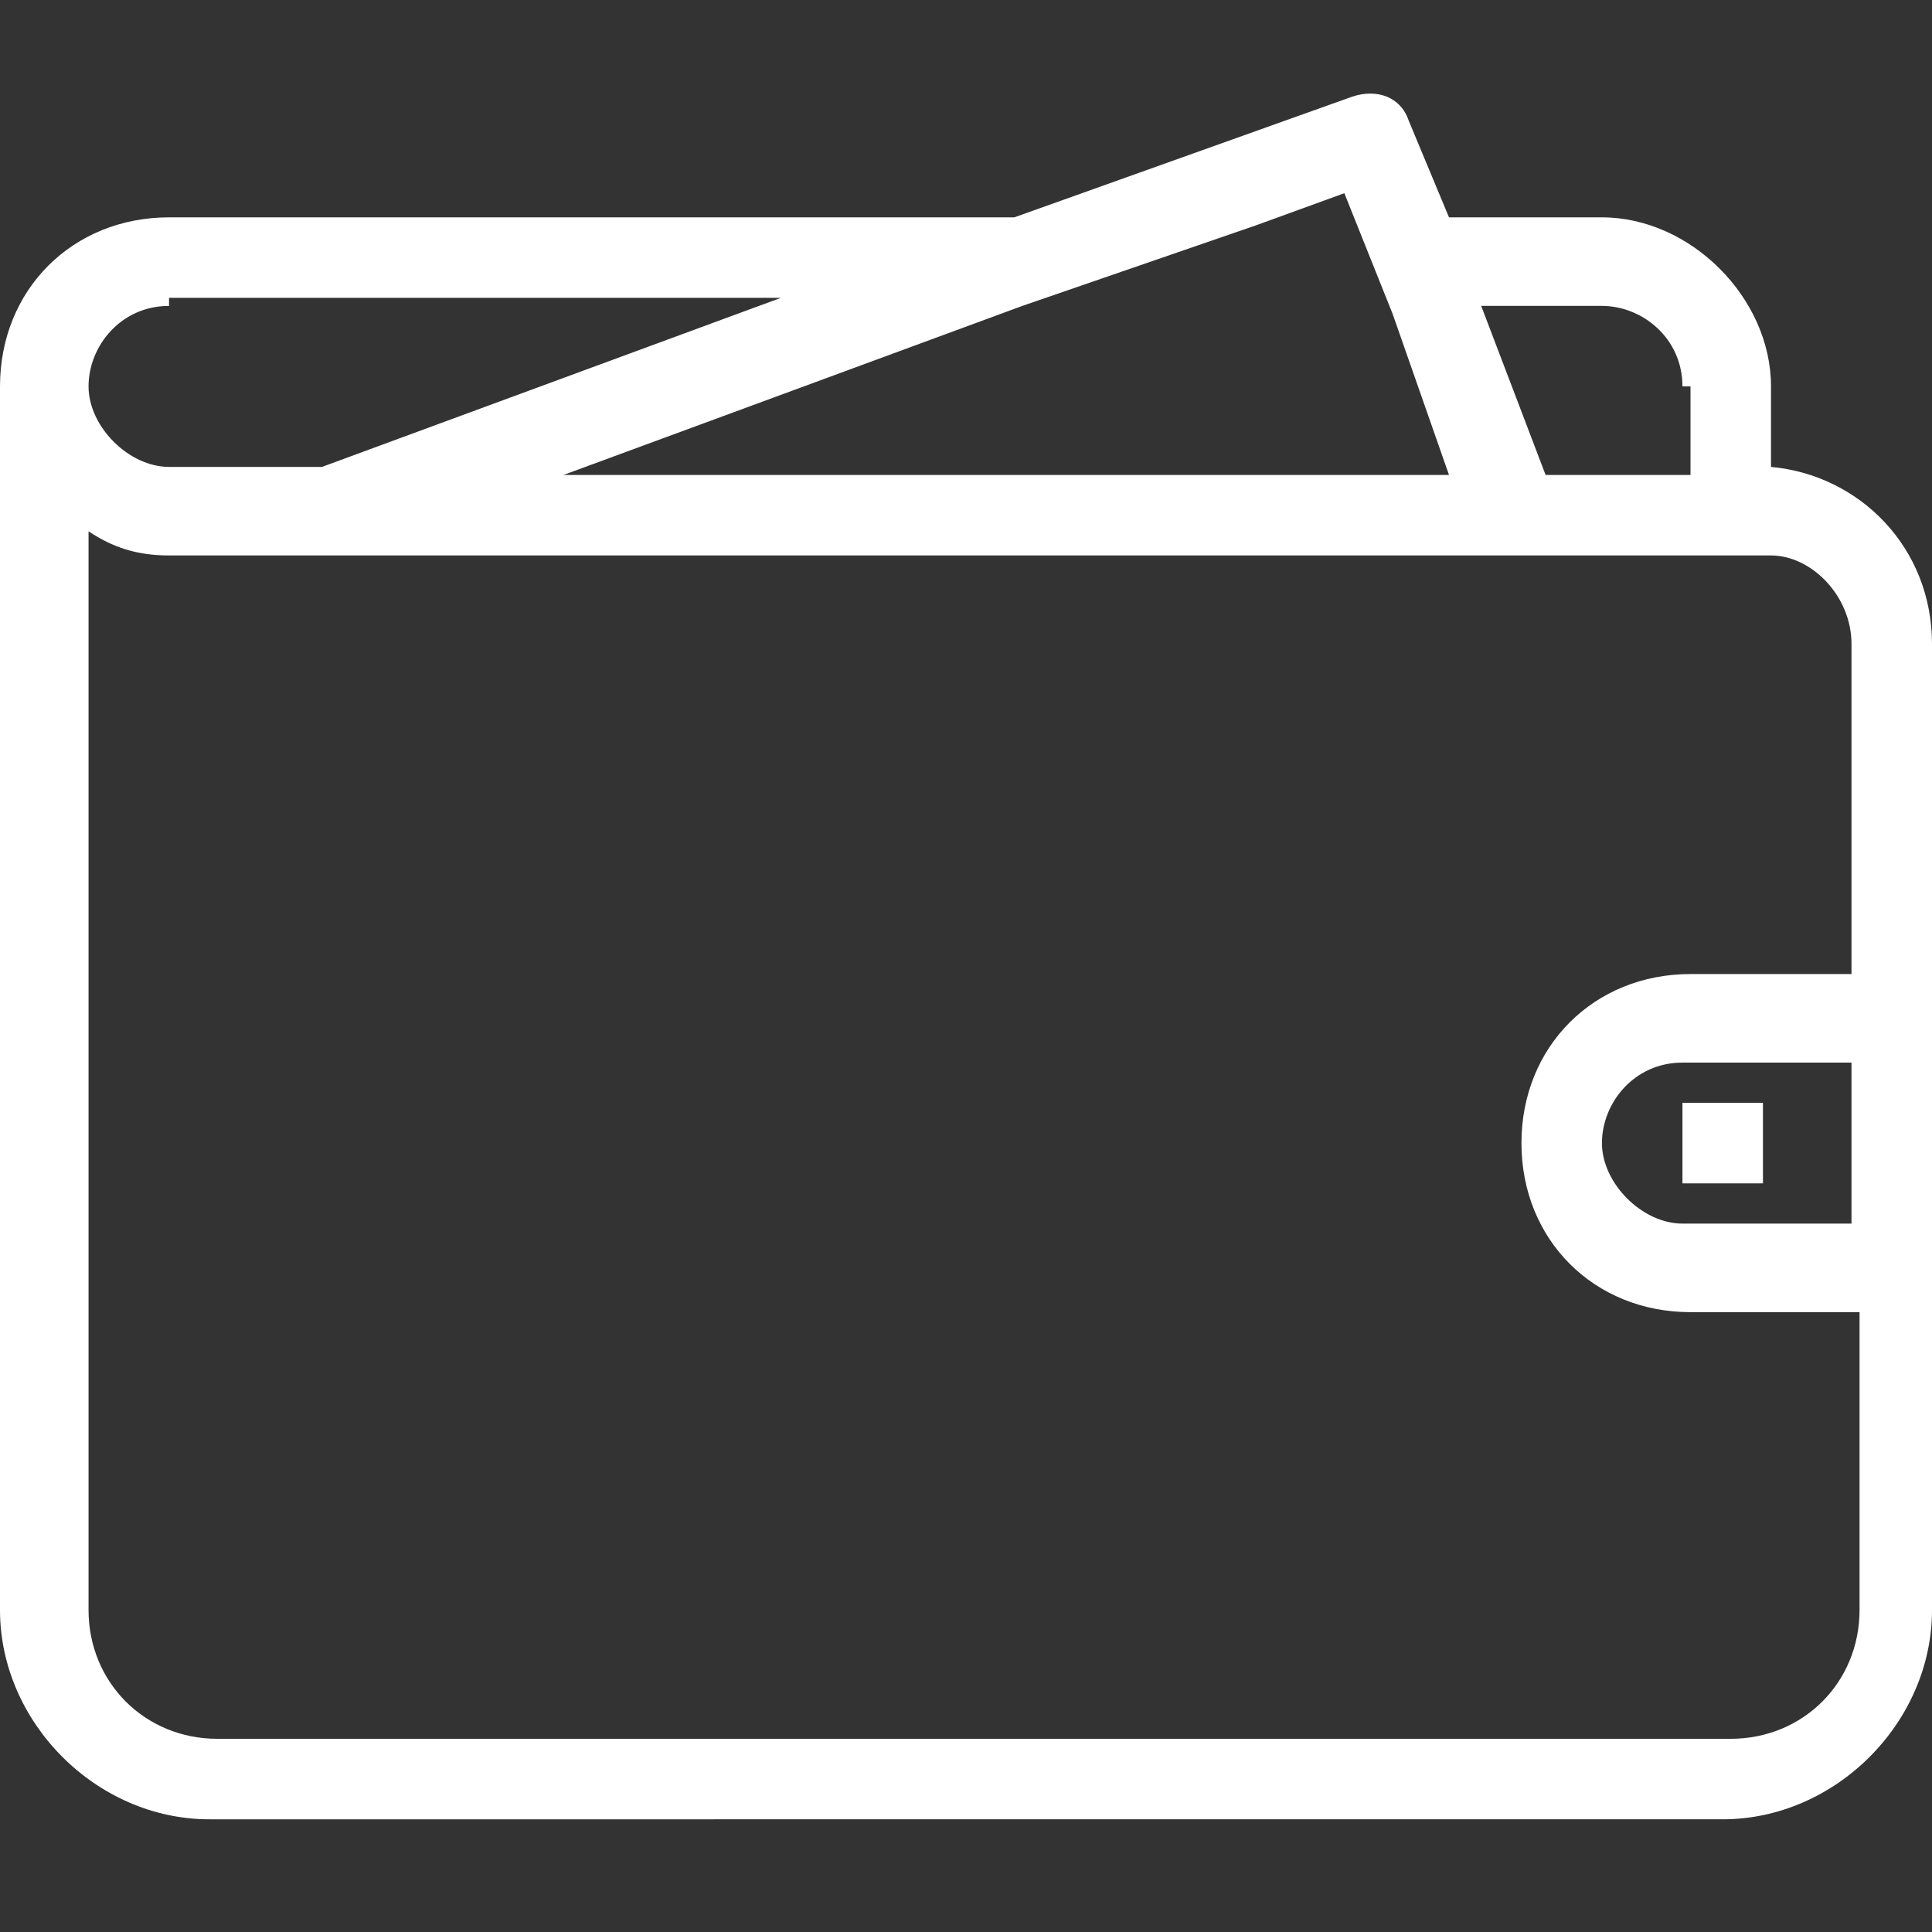 <?xml version="1.0" encoding="utf-8"?>
<!-- Generator: Adobe Illustrator 26.0.2, SVG Export Plug-In . SVG Version: 6.00 Build 0)  -->
<svg version="1.1" id="Capa_1" xmlns="http://www.w3.org/2000/svg" xmlns:xlink="http://www.w3.org/1999/xlink" x="0px" y="0px"
	 viewBox="0 0 24 24" style="enable-background:new 0 0 24 24;" xml:space="preserve">
<rect x="0" y="0" width="24" height="24" fill="#333333" stroke="none"/>
<style type="text/css">
	.st0{fill-rule:evenodd;clip-rule:evenodd;fill:#FFFFFF;}
</style>
<path class="st0" d="M24,20L24,20c0,1.4-1.2,2.6-2.6,2.6l0,0H2.6l0,0C1.2,22.6,0,21.4,0,20V4.8c0-1.2,0.9-2.1,2.1-2.1l0,0h10.5
	l4.2-1.5c0.3-0.1,0.6,0,0.7,0.3L18,2.7h1.9C21,2.7,22,3.7,22,4.8v1l0,0C23.1,5.9,24,6.8,24,8V20z M2.1,3.8L2.1,3.8c-0.6,0-1,0.5-1,1
	s0.5,1,1,1h1.8l0,0H4c0,0,0,0,0,0l5.7-2.1H2.1z M17.3,3.9l-0.6-1.5h0l0,0l-1.1,0.4h0l-2.9,1h0L7,5.9h11L17.3,3.9z M20.9,4.8
	c0-0.6-0.5-1-1-1h-1.5l0.8,2.1h1.8l0,0V4.8z M22,6.9H2.1l0,0c-0.4,0-0.7-0.1-1-0.3V20c0,0.9,0.7,1.6,1.6,1.6h18.8
	c0.9,0,1.6-0.7,1.6-1.6v-3.7h-2.1c-1.2,0-2.1-0.9-2.1-2.1s0.9-2.1,2.1-2.1H23V8C23,7.4,22.5,6.9,22,6.9z M23,15.3v-2.1h-2.1
	c-0.6,0-1,0.5-1,1s0.5,1,1,1H23z M20.9,13.7h1v1h-1V13.7z"/>
</svg>
